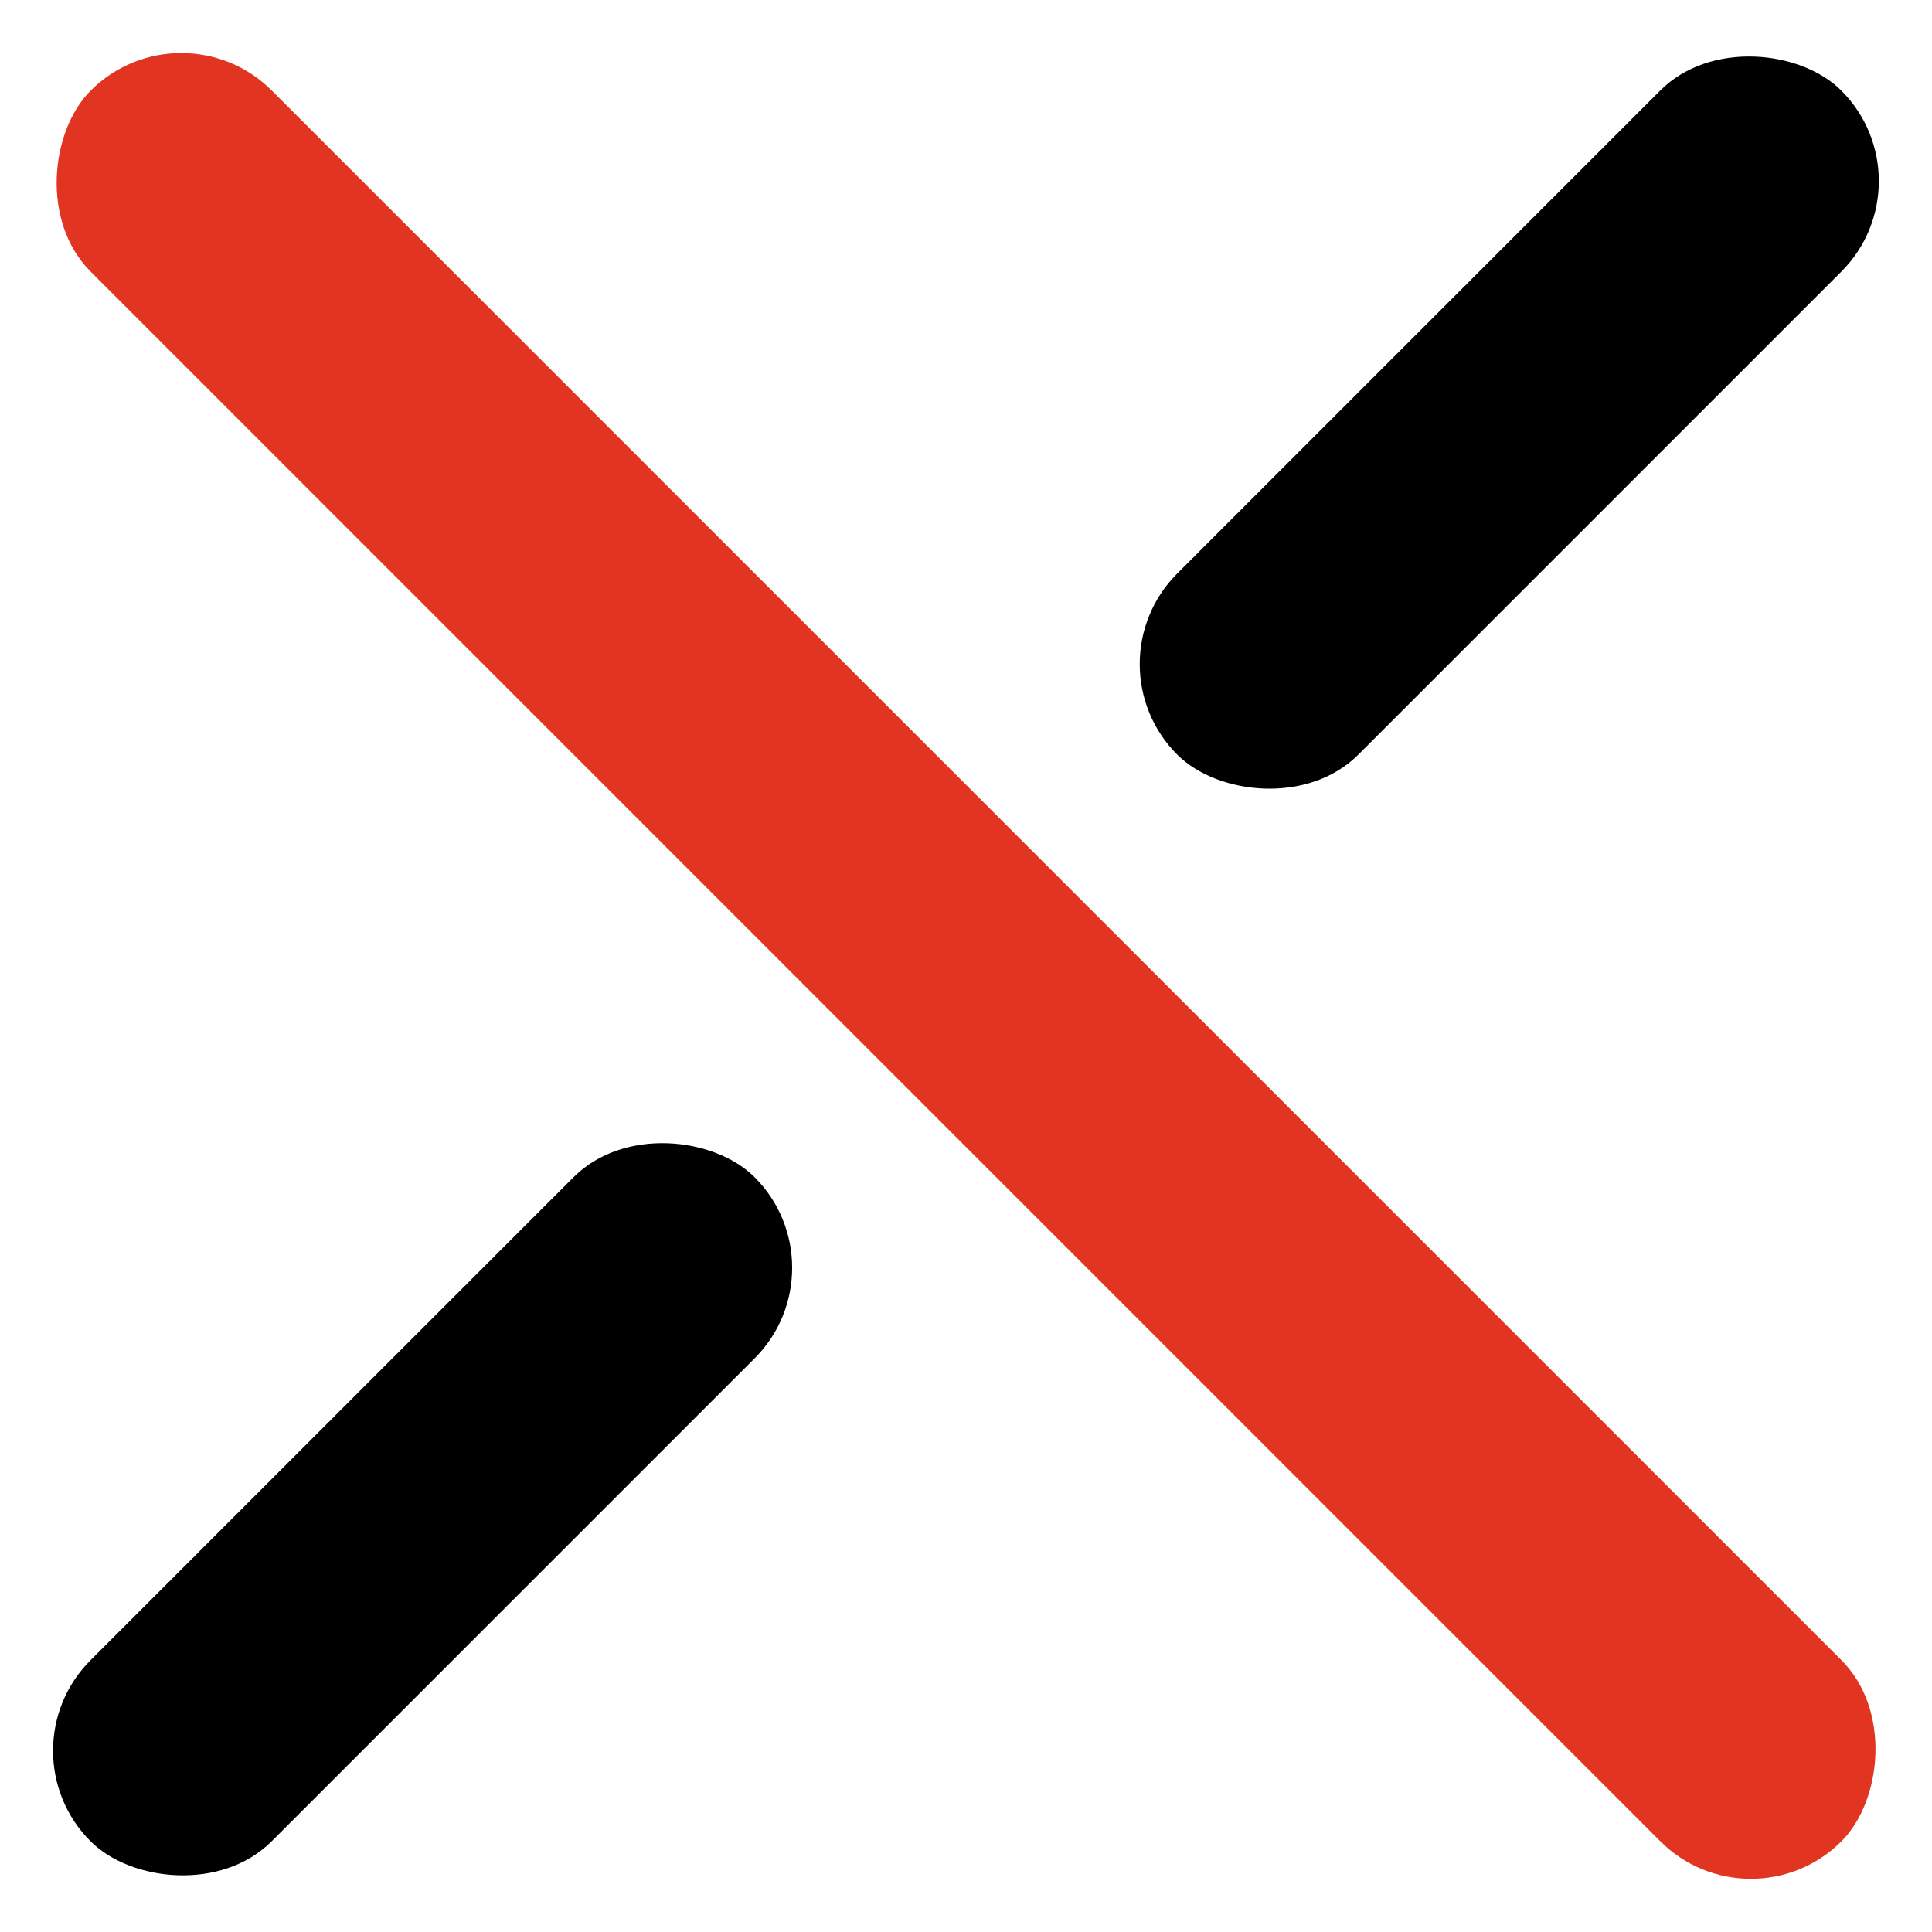 <svg xmlns="http://www.w3.org/2000/svg" xmlns:xlink="http://www.w3.org/1999/xlink" width="22.629" height="22.628" viewBox="0 0 22.629 22.628"><defs><clipPath id="clip"><use xlink:href="#fill"></use></clipPath><clipPath id="clip-2"><use xlink:href="#fill-2"></use></clipPath><clipPath id="clip-3"><use xlink:href="#fill-3"></use></clipPath></defs><g id="Groupe_166" data-name="Groupe 166" transform="translate(-292.186 0)"><g id="Rectangle_2" data-name="Rectangle 2" transform="translate(294.309) rotate(45)" fill="none" stroke="#e13521" stroke-linecap="round" stroke-linejoin="round" stroke-width="4"><rect id="fill" width="29" height="3" rx="1.5" stroke="none"></rect><path d="M0,1h29M27,0v3M29,2h-29M2,3v-3" fill="none" clip-path="url(#clip)"></path></g><g id="Rectangle_139" data-name="Rectangle 139" transform="translate(292.186 20.506) rotate(-45)" fill="none" stroke="#000" stroke-linecap="round" stroke-linejoin="round" stroke-width="4"><rect id="fill-2" width="11" height="3" rx="1.5" stroke="none"></rect><path d="M0,1h11M9,0v3M11,2h-11M2,3v-3" fill="none" clip-path="url(#clip-2)"></path></g><g id="Rectangle_140" data-name="Rectangle 140" transform="translate(304.914 7.778) rotate(-45)" fill="none" stroke="#000" stroke-linecap="round" stroke-linejoin="round" stroke-width="4"><rect id="fill-3" width="11" height="3" rx="1.5" stroke="none"></rect><path d="M0,1h11M9,0v3M11,2h-11M2,3v-3" fill="none" clip-path="url(#clip-3)"></path></g></g></svg>
